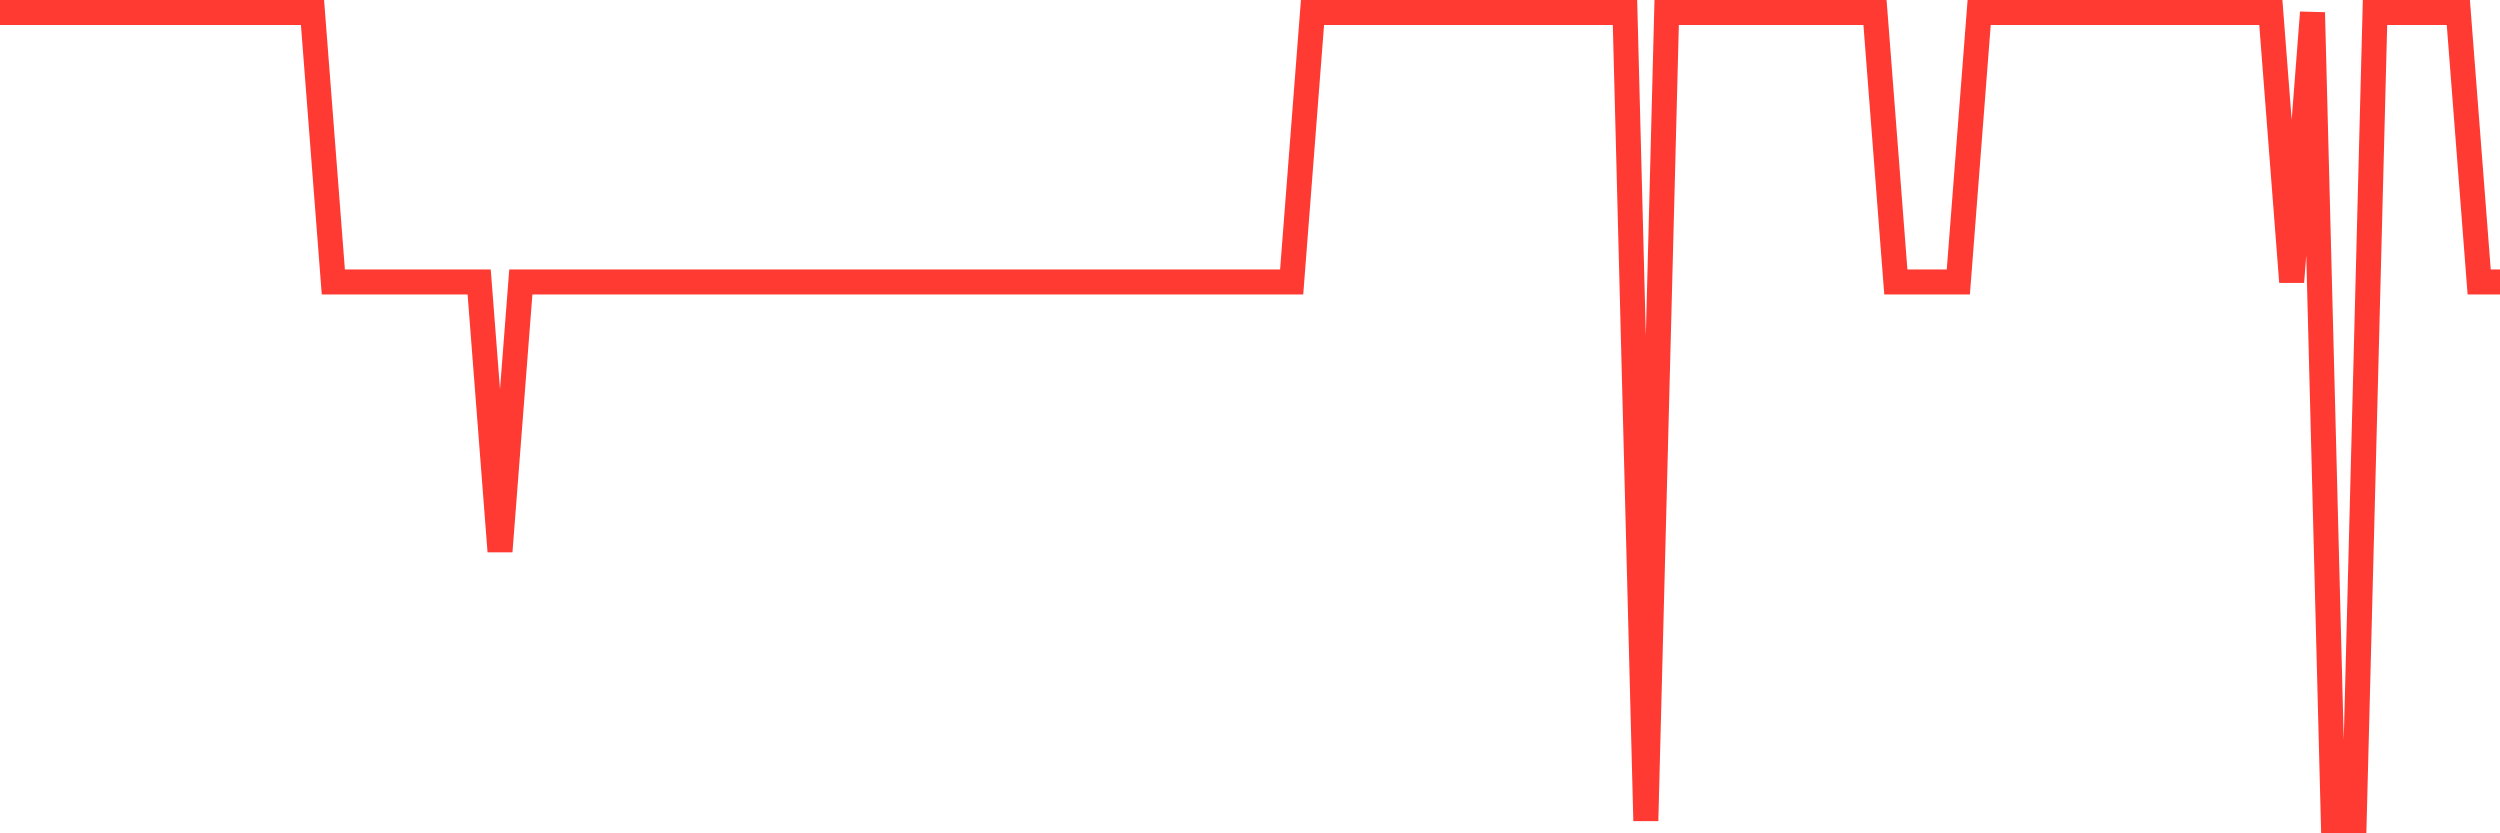 <svg
  xmlns="http://www.w3.org/2000/svg"
  xmlns:xlink="http://www.w3.org/1999/xlink"
  width="120"
  height="40"
  viewBox="0 0 120 40"
  preserveAspectRatio="none"
>
  <polyline
    points="0,0.6 1,0.6 2,0.6 3,0.6 4,0.6 5,0.6 6,0.6 7,0.6 8,0.6 9,0.6 10,0.6 11,0.6 12,0.6 13,0.6 14,0.6 15,0.6 16,13.533 17,13.533 18,13.533 19,13.533 20,13.533 21,13.533 22,13.533 23,13.533 24,26.467 25,13.533 26,13.533 27,13.533 28,13.533 29,13.533 30,13.533 31,13.533 32,13.533 33,13.533 34,13.533 35,13.533 36,13.533 37,13.533 38,13.533 39,13.533 40,13.533 41,13.533 42,13.533 43,13.533 44,13.533 45,13.533 46,13.533 47,13.533 48,13.533 49,13.533 50,13.533 51,13.533 52,13.533 53,13.533 54,13.533 55,13.533 56,13.533 57,13.533 58,13.533 59,13.533 60,13.533 61,13.533 62,13.533 63,0.6 64,0.6 65,0.6 66,0.6 67,0.6 68,0.6 69,0.6 70,0.6 71,0.6 72,0.6 73,0.6 74,0.6 75,0.6 76,0.6 77,0.6 78,0.6 79,39.4 80,0.6 81,0.6 82,0.6 83,0.6 84,0.6 85,0.6 86,0.6 87,0.6 88,0.6 89,0.6 90,0.6 91,13.533 92,13.533 93,13.533 94,13.533 95,0.6 96,0.6 97,0.6 98,0.6 99,0.6 100,0.6 101,0.6 102,0.6 103,0.6 104,0.6 105,0.6 106,0.6 107,0.6 108,0.6 109,0.6 110,13.533 111,0.6 112,39.4 113,39.4 114,0.6 115,0.6 116,0.6 117,0.6 118,0.6 119,13.533 120,13.533"
    fill="none"
    stroke="#ff3a33"
    stroke-width="1.2"
  >
  </polyline>
</svg>